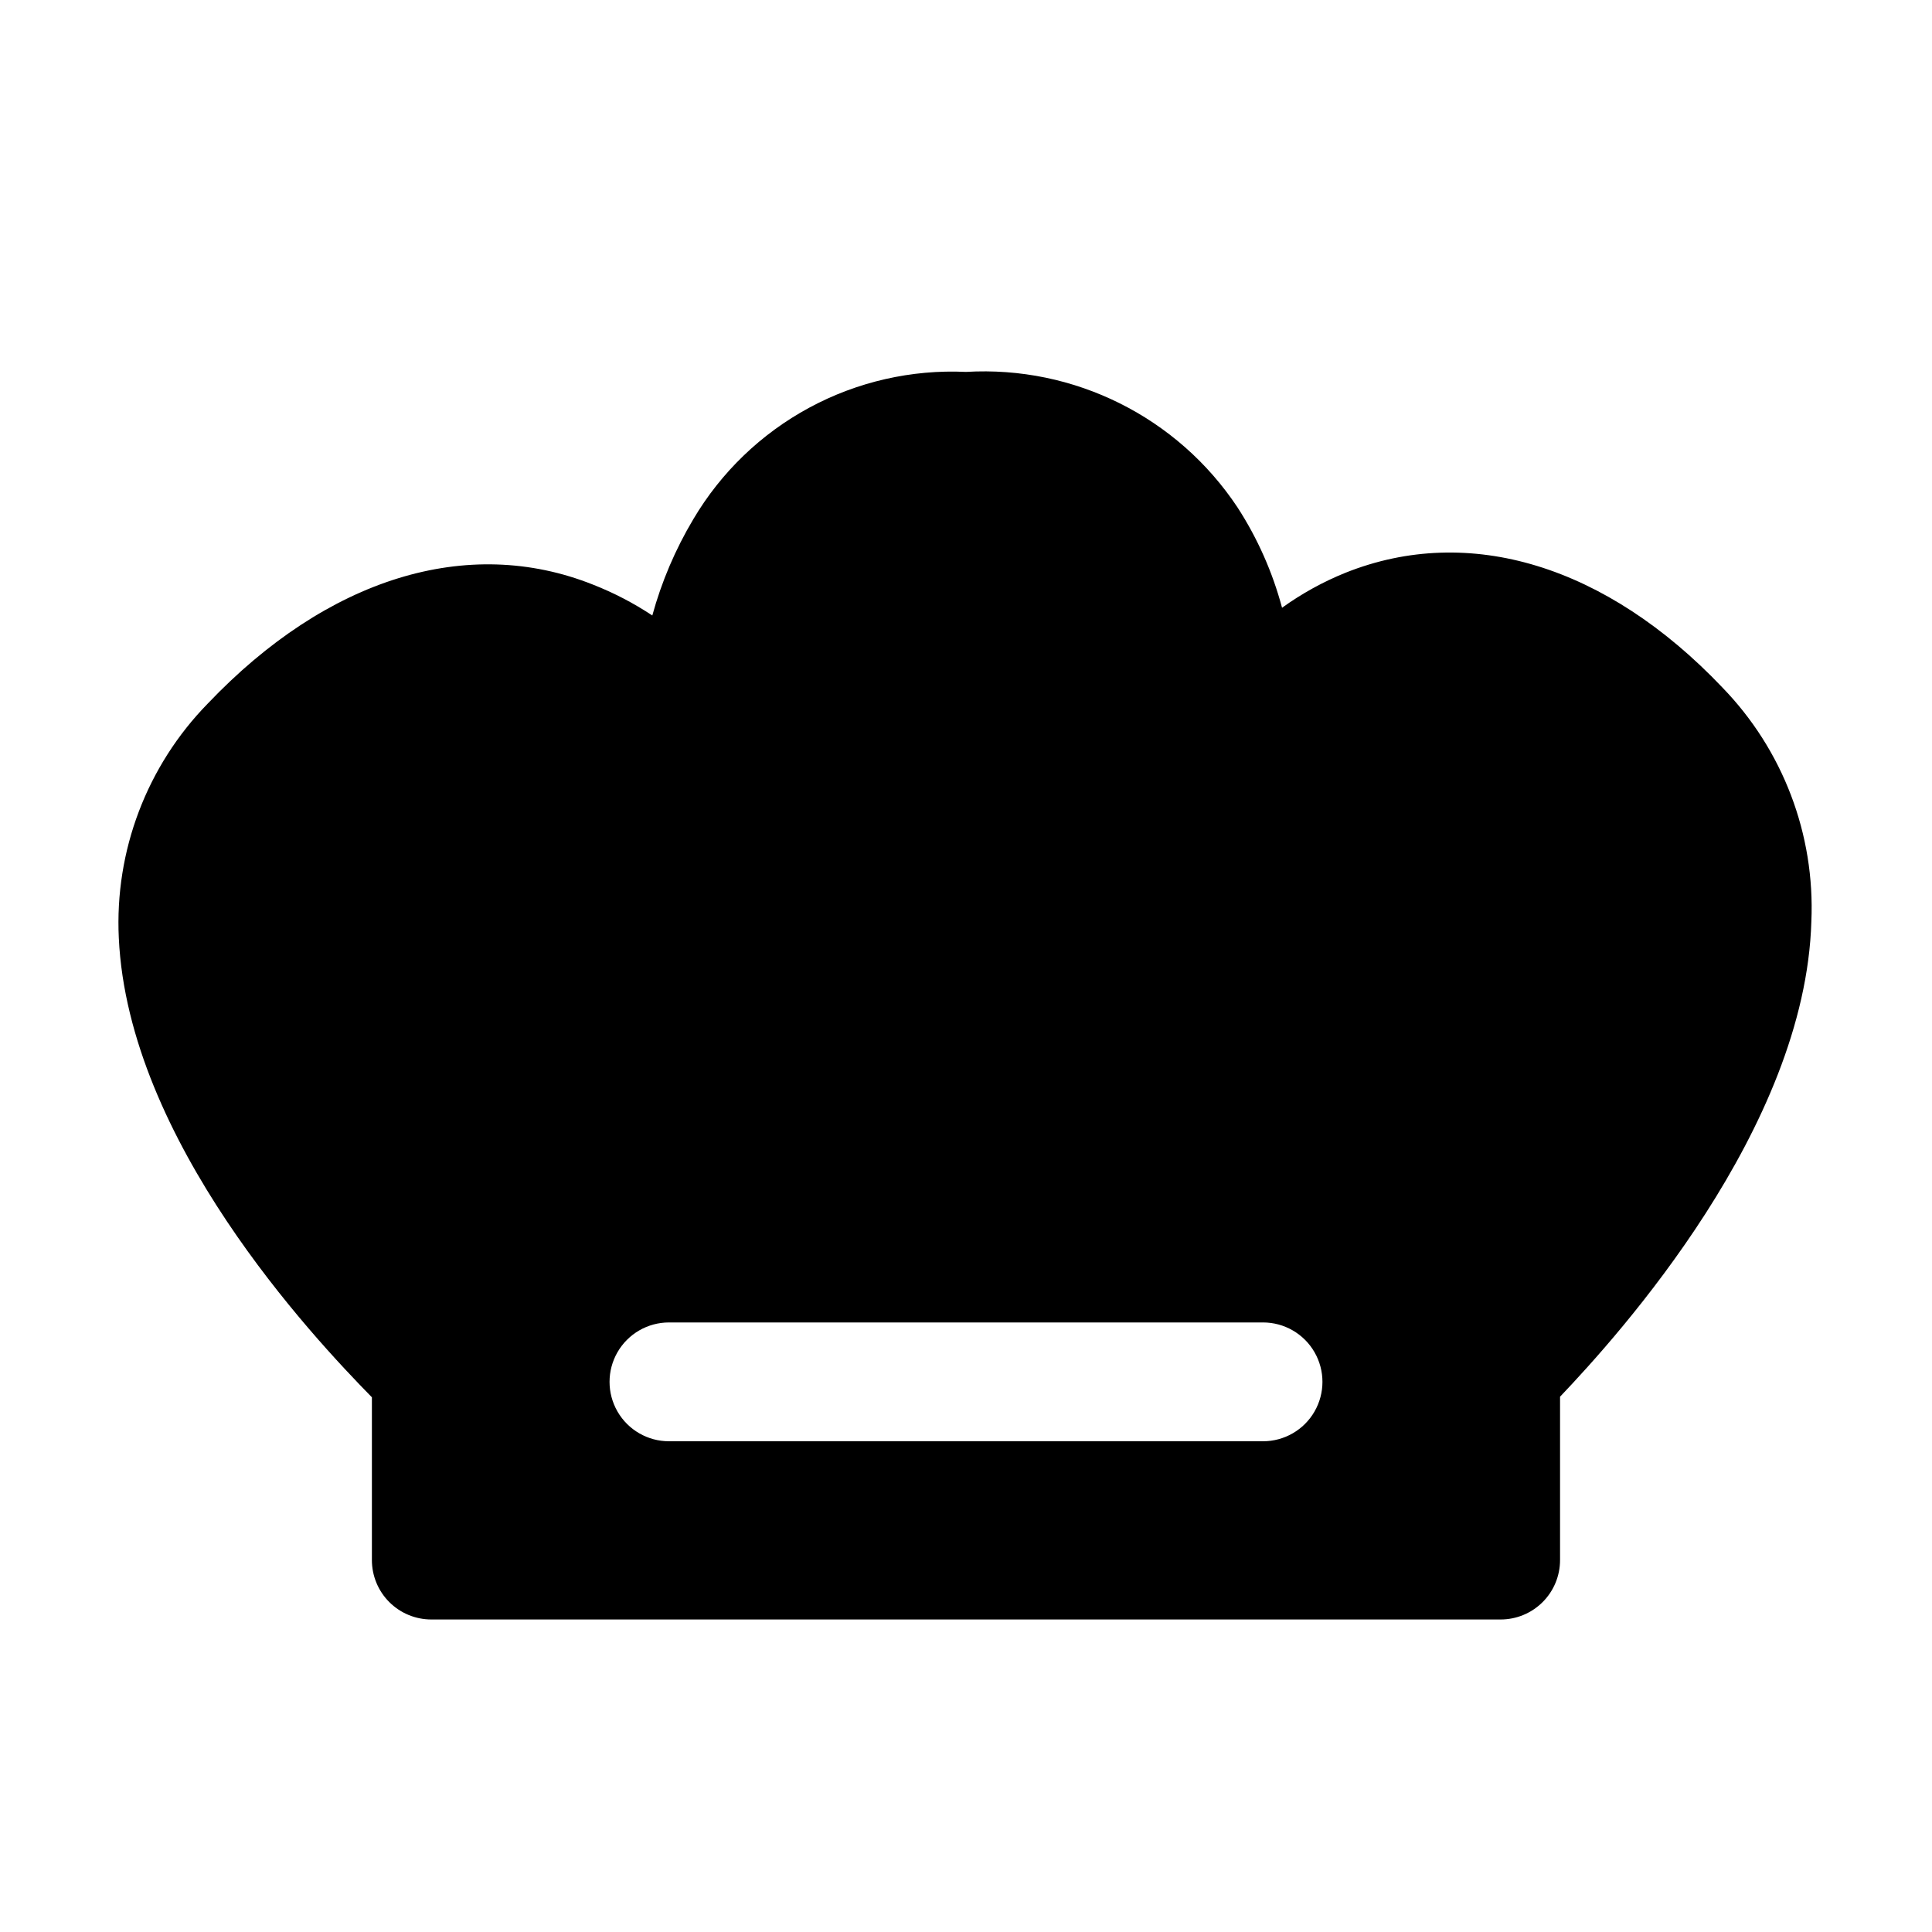 <?xml version="1.0" encoding="UTF-8"?>
<!-- Uploaded to: SVG Repo, www.svgrepo.com, Generator: SVG Repo Mixer Tools -->
<svg fill="#000000" width="800px" height="800px" version="1.1" viewBox="144 144 512 512" xmlns="http://www.w3.org/2000/svg">
 <path d="m600.42 326.16c-30.699-32.273-67.07-43.453-99.816-30.387h-0.004c-5.965 2.406-11.621 5.527-16.844 9.289-2.516-9.434-6.5-18.414-11.809-26.609-15.879-23.926-43.285-37.598-71.949-35.895-14.457-0.668-28.824 2.613-41.555 9.492-12.73 6.879-23.348 17.094-30.711 29.551-4.758 7.973-8.41 16.555-10.863 25.508-4.945-3.277-10.223-6.023-15.746-8.188-33.219-13.227-70.375-1.73-102.02 31.488-16.188 16.539-24.742 39.074-23.617 62.188 2.519 53.688 51.324 105.64 67.07 121.7v43.137c0 4.176 1.656 8.18 4.609 11.133 2.953 2.953 6.957 4.613 11.133 4.613h283.39c4.176 0 8.18-1.66 11.133-4.613 2.953-2.953 4.609-6.957 4.609-11.133v-43.293c15.742-16.531 65.023-71.164 66.598-125.95 1.008-23.047-7.535-45.488-23.613-62.031zm-121.7 199.79h-157.44c-5.625 0-10.82-3-13.633-7.871s-2.812-10.871 0-15.742c2.812-4.871 8.008-7.875 13.633-7.875h157.44c5.625 0 10.824 3.004 13.633 7.875 2.812 4.871 2.812 10.871 0 15.742-2.809 4.871-8.008 7.871-13.633 7.871z"/>
</svg>